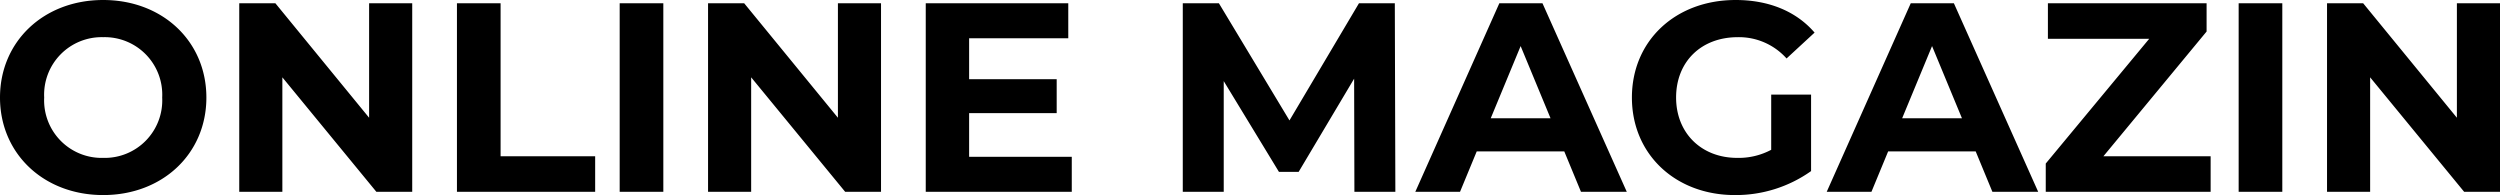 <svg xmlns="http://www.w3.org/2000/svg" width="371.16" height="28.96" viewBox="0 0 371.16 28.96">
  <path id="Path_3137" data-name="Path 3137" d="M16.88,39.48c8.8,0,15.32-6.12,15.32-14.48S25.68,10.52,16.88,10.52C8.04,10.52,1.56,16.68,1.56,25S8.04,39.48,16.88,39.48Zm0-5.52A8.541,8.541,0,0,1,8.12,25a8.541,8.541,0,0,1,8.76-8.96A8.541,8.541,0,0,1,25.64,25,8.541,8.541,0,0,1,16.88,33.96ZM56.36,11V28L42.44,11H37.08V39h6.4V22L57.44,39h5.32V11ZM69.4,39H89.92V33.72H75.88V11H69.4Zm24.16,0h6.48V11H93.56Zm32.4-28V28L112.04,11h-5.36V39h6.4V22l13.96,17h5.32V11Zm19.48,22.8V27.32h13V22.28h-13V16.2h14.72V11H139V39h21.68V33.8ZM208.72,39l-.08-28h-5.32L193,28.4,182.52,11h-5.36V39h6.08V22.56l8.2,13.48h2.92L202.6,22.2l.04,16.8Zm27.56,0h6.8L230.56,11h-6.4L211.68,39h6.64l2.48-6h13Zm-13.4-10.92,4.44-10.72,4.44,10.72Zm41.64,4.68a10.287,10.287,0,0,1-5.04,1.2c-5.36,0-9.08-3.72-9.08-8.96,0-5.32,3.72-8.96,9.16-8.96a9.475,9.475,0,0,1,7.24,3.16l4.16-3.84c-2.72-3.16-6.8-4.84-11.72-4.84-8.92,0-15.4,6.04-15.4,14.48s6.48,14.48,15.28,14.48a19.322,19.322,0,0,0,11.32-3.56V24.56h-5.92ZM297.36,39h6.8L291.64,11h-6.4L272.76,39h6.64l2.48-6h13Zm-13.4-10.92,4.44-10.72,4.44,10.72Zm29.88,5.64L329.16,15.2V11H305.6v5.28h15.04L305.28,34.8V39h24.48V33.72ZM333.92,39h6.48V11h-6.48Zm32.4-28V28L352.4,11h-5.36V39h6.4V22L367.4,39h5.32V11Z" transform="translate(-1.56 -10.52)"/>
</svg>
